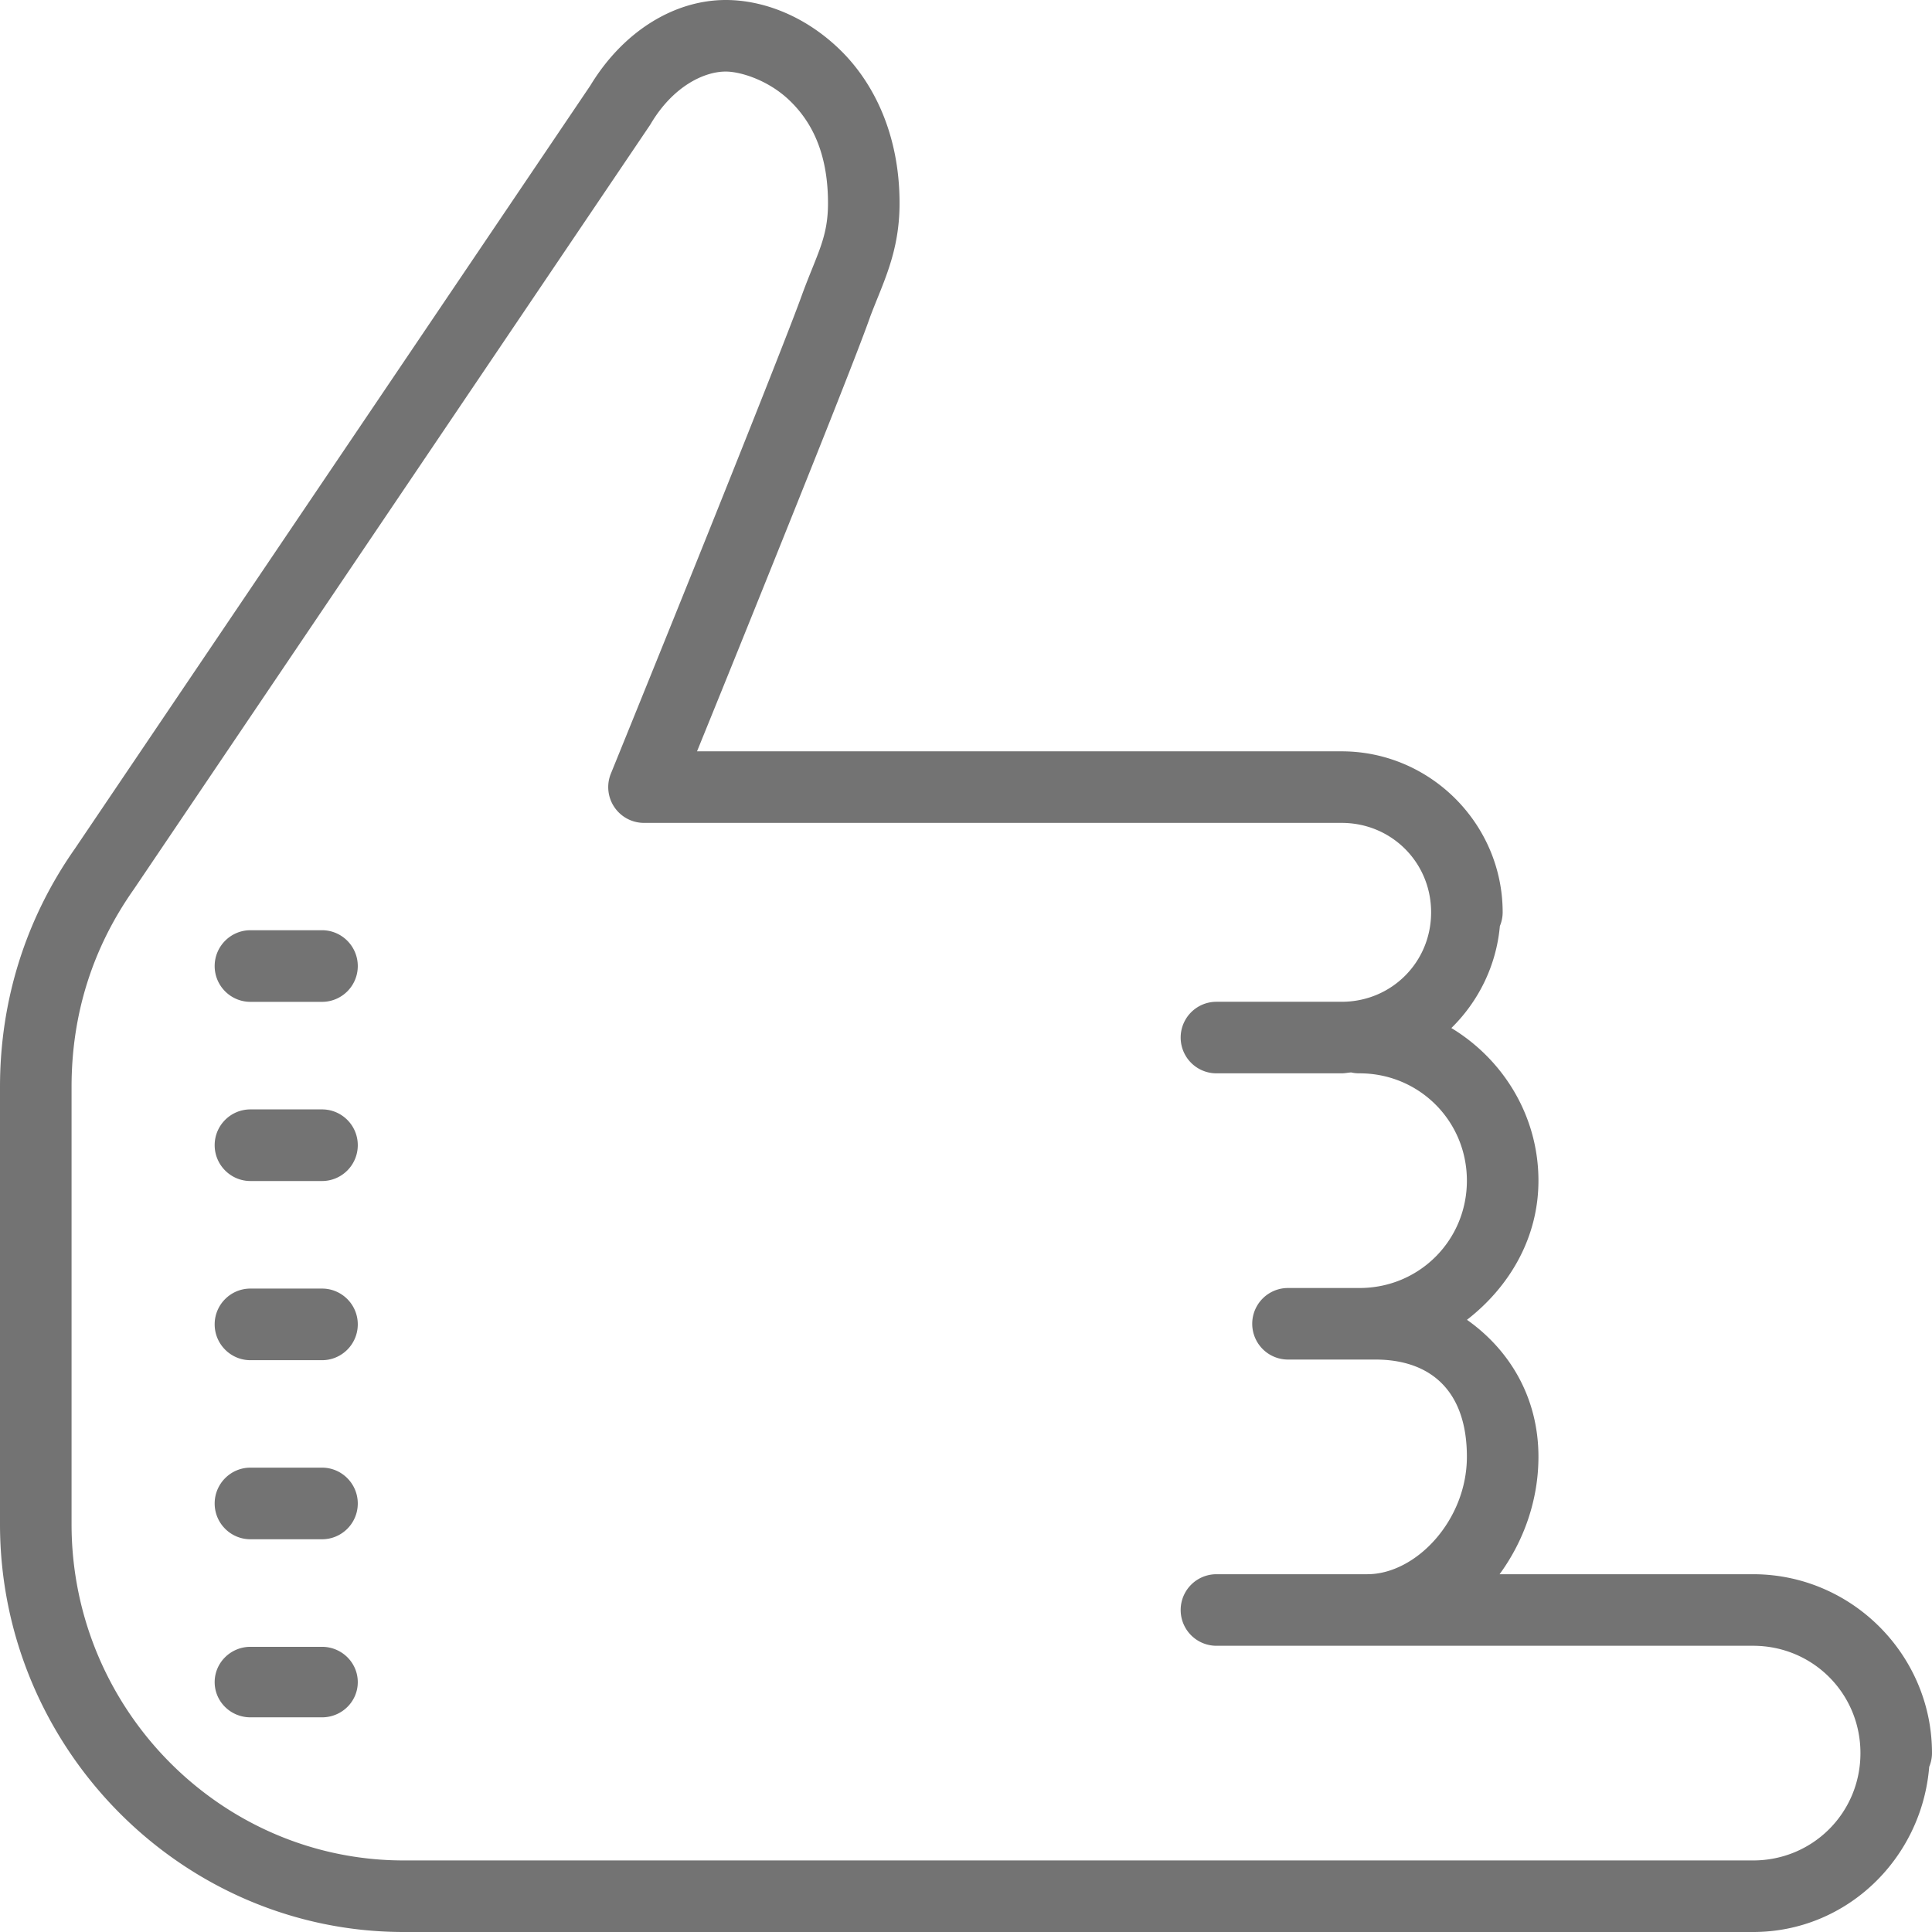 <?xml version="1.0" encoding="UTF-8" standalone="no"?><svg xmlns="http://www.w3.org/2000/svg" xmlns:xlink="http://www.w3.org/1999/xlink" fill="#737373" height="54" preserveAspectRatio="xMidYMid meet" version="1" viewBox="6.0 4.0 54.0 54.0" width="54" zoomAndPan="magnify"><g id="change1_1"><path d="M 26.285 4 C 24.851 4 23.422 4.87 22.5 6.391 L 8.1 27.711 L 8.113 27.693 C 6.711 29.678 6 31.977 6 34.381 L 6 46.6 C 6 52.859 11.077 58 17.285 58 L 55 58 C 57.614 58 59.715 55.946 59.922 53.383 A 1 1 0 0 0 60 53 C 60 50.25 57.75 48 55 48 L 47.914 48 C 48.586 47.08 49 45.936 49 44.717 C 49 43.041 48.176 41.716 47.002 40.889 C 48.185 39.972 49 38.604 49 37 C 49 35.191 48.017 33.612 46.566 32.734 C 47.319 31.996 47.822 30.996 47.922 29.883 A 1 1 0 0 0 48 29.5 C 48 27.027 45.973 25 43.5 25 L 25.482 25 C 25.854 24.084 26.397 22.751 27.373 20.326 C 28.634 17.193 29.951 13.902 30.309 12.889 L 30.314 12.873 C 30.672 11.915 31.143 11.062 31.143 9.68 C 31.143 7.749 30.412 6.276 29.434 5.348 C 28.456 4.419 27.299 4 26.285 4 z M 26.285 6 C 26.686 6 27.46 6.23 28.057 6.797 C 28.653 7.363 29.143 8.231 29.143 9.68 C 29.143 10.63 28.848 11.075 28.434 12.191 A 1 1 0 0 0 28.428 12.207 C 28.14 13.021 26.779 16.444 25.518 19.58 C 24.256 22.716 23.074 25.623 23.074 25.623 A 1 1 0 0 0 24 27 L 43.5 27 C 44.893 27 46 28.107 46 29.5 C 46 30.893 44.893 32 43.5 32 L 40 32 A 1 1 0 1 0 40 34 L 43.5 34 C 43.591 34 43.676 33.98 43.766 33.975 A 1 1 0 0 0 44 34 C 45.668 34 47 35.332 47 37 C 47 38.668 45.668 40 44 40 L 42 40 A 1 1 0 1 0 42 42 L 44 42 L 44.441 42 C 45.992 42 47 42.878 47 44.717 C 47 46.491 45.579 48 44.215 48 L 40 48 A 1 1 0 1 0 40 50 L 44.215 50 L 55 50 C 56.668 50 58 51.332 58 53 C 58 54.668 56.668 56 55 56 L 17.285 56 C 12.18 56 8 51.78 8 46.6 L 8 34.381 C 8 32.365 8.577 30.503 9.746 28.848 A 1 1 0 0 0 9.758 28.83 L 24.158 7.51 A 1 1 0 0 0 24.189 7.461 C 24.811 6.413 25.677 6 26.285 6 z M 13 30 C 12.448 30 12 30.45 12 31.002 C 12 31.554 12.448 32.002 13 32.002 L 15 32.002 C 15.552 32.002 16 31.555 16 31.002 C 16 30.45 15.552 30 15 30 L 13 30 z M 13 35.008 C 12.448 35.008 12 35.456 12 36.008 C 12 36.56 12.448 37.01 13 37.01 L 15 37.01 C 15.552 37.01 16 36.561 16 36.008 C 16 35.456 15.552 35.008 15 35.008 L 13 35.008 z M 13 40.016 C 12.448 40.016 12 40.464 12 41.016 C 12 41.568 12.448 42.018 13 42.018 L 15 42.018 C 15.552 42.018 16 41.569 16 41.016 C 16 40.464 15.552 40.016 15 40.016 L 13 40.016 z M 13 45.021 C 12.448 45.021 12 45.471 12 46.023 C 12 46.575 12.448 47.023 13 47.023 L 15 47.023 C 15.552 47.023 16 46.576 16 46.023 C 16 45.471 15.552 45.021 15 45.021 L 13 45.021 z M 13 50.029 C 12.448 50.029 12 50.472 12 51.016 C 12 51.56 12.448 52 13 52 L 15 52 C 15.552 52 16 51.56 16 51.016 C 16 50.472 15.552 50.029 15 50.029 L 13 50.029 z" fill="inherit"/></g></svg>